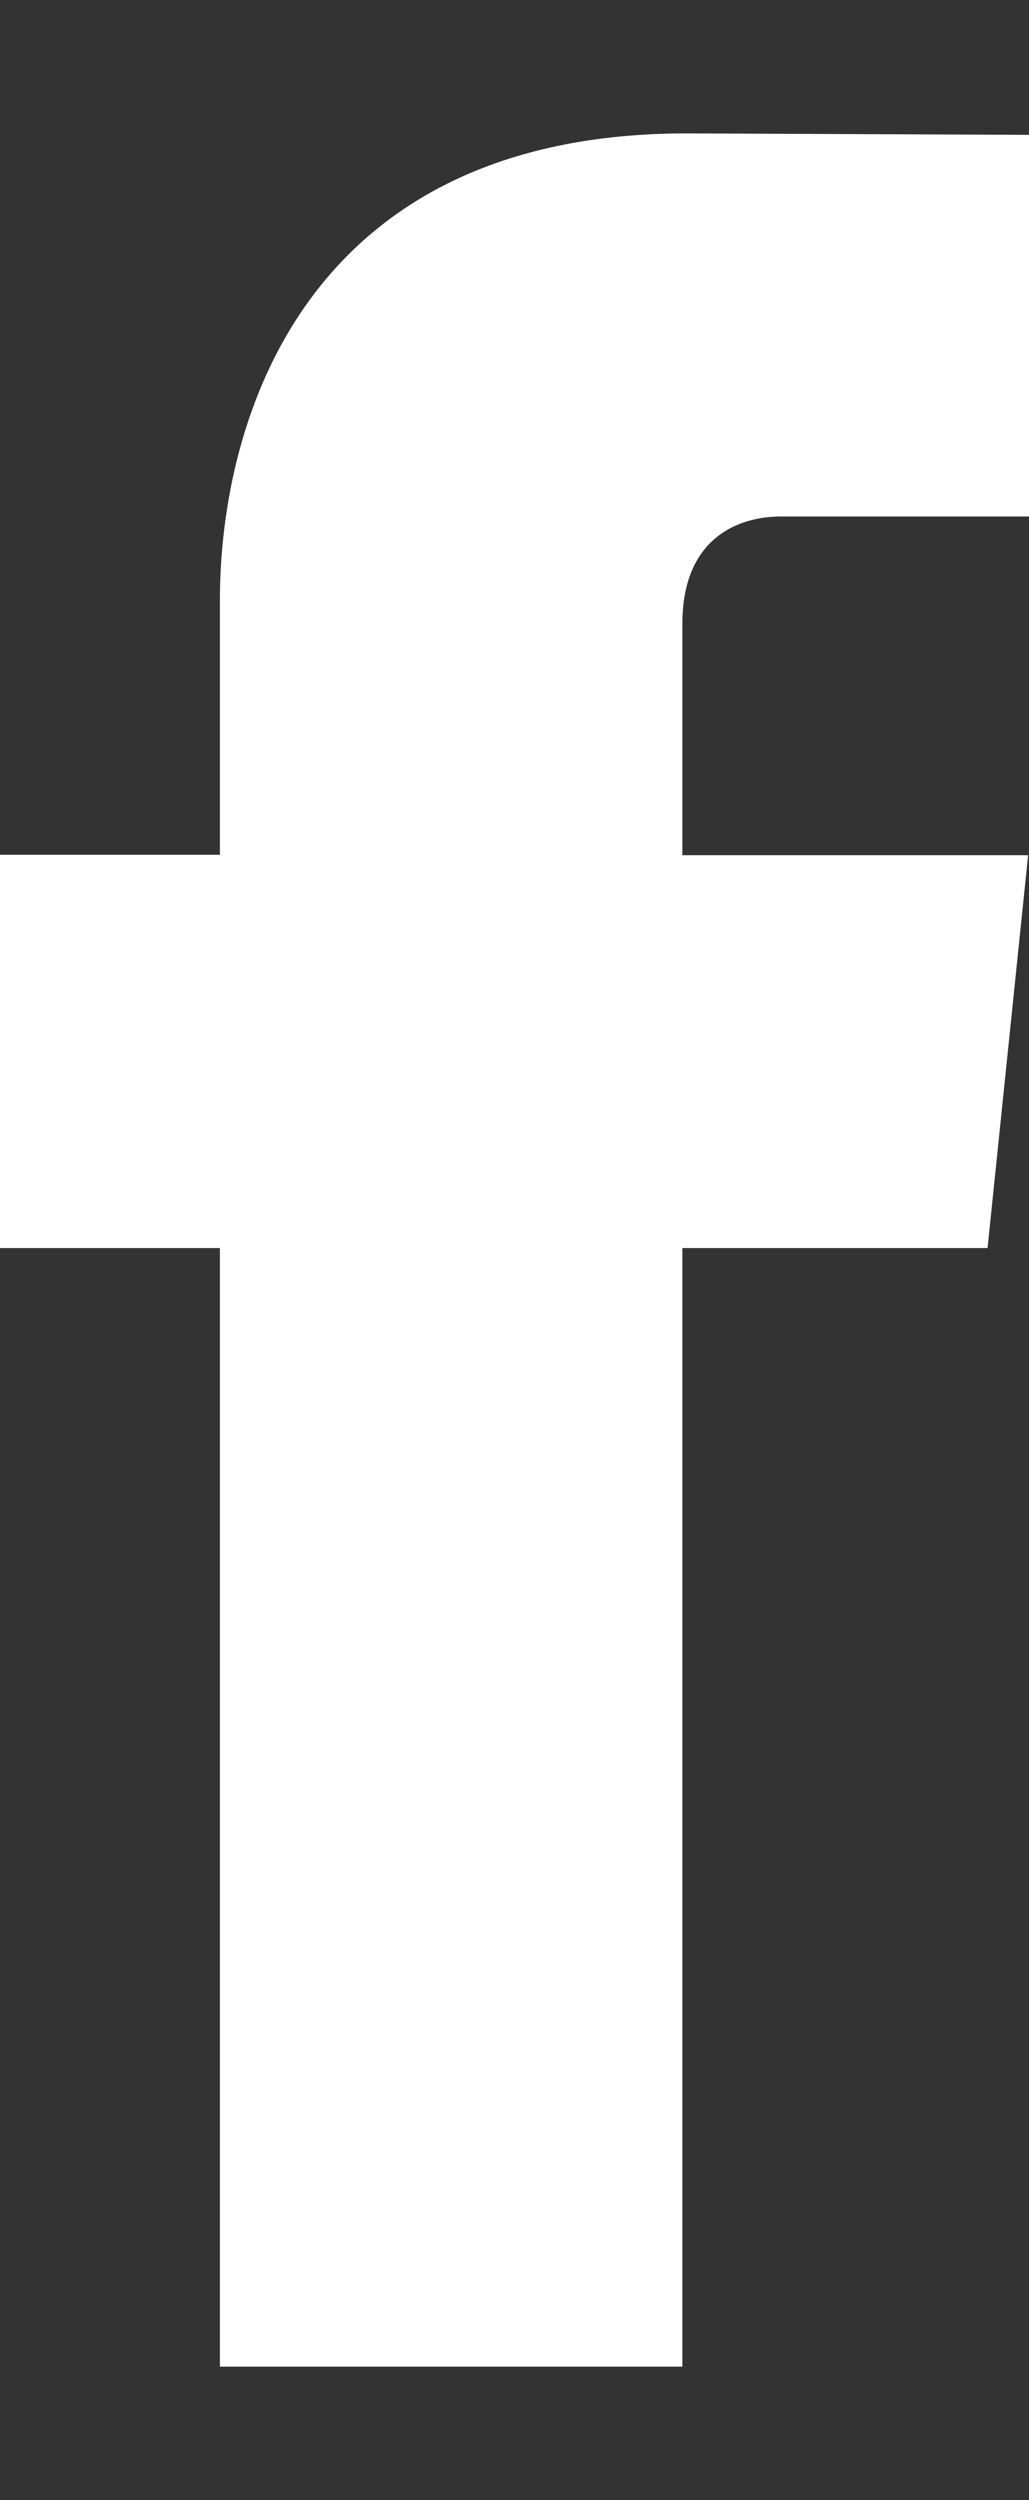 <svg width="7" height="17" viewBox="0 0 7 17" fill="none" xmlns="http://www.w3.org/2000/svg">
<rect x="0" y="0" width="7" height="17" fill="#333333" stroke="none"/>
<path fill-rule="evenodd" clip-rule="evenodd" d="M6.718 8.486H4.642V16.092H1.496V8.486H0V5.812H1.496V4.082C1.496 2.845 2.083 0.907 4.671 0.907L7 0.917V3.512H5.31C5.032 3.512 4.642 3.651 4.642 4.241V5.815H6.994L6.718 8.486Z" fill="white"/>
</svg>
